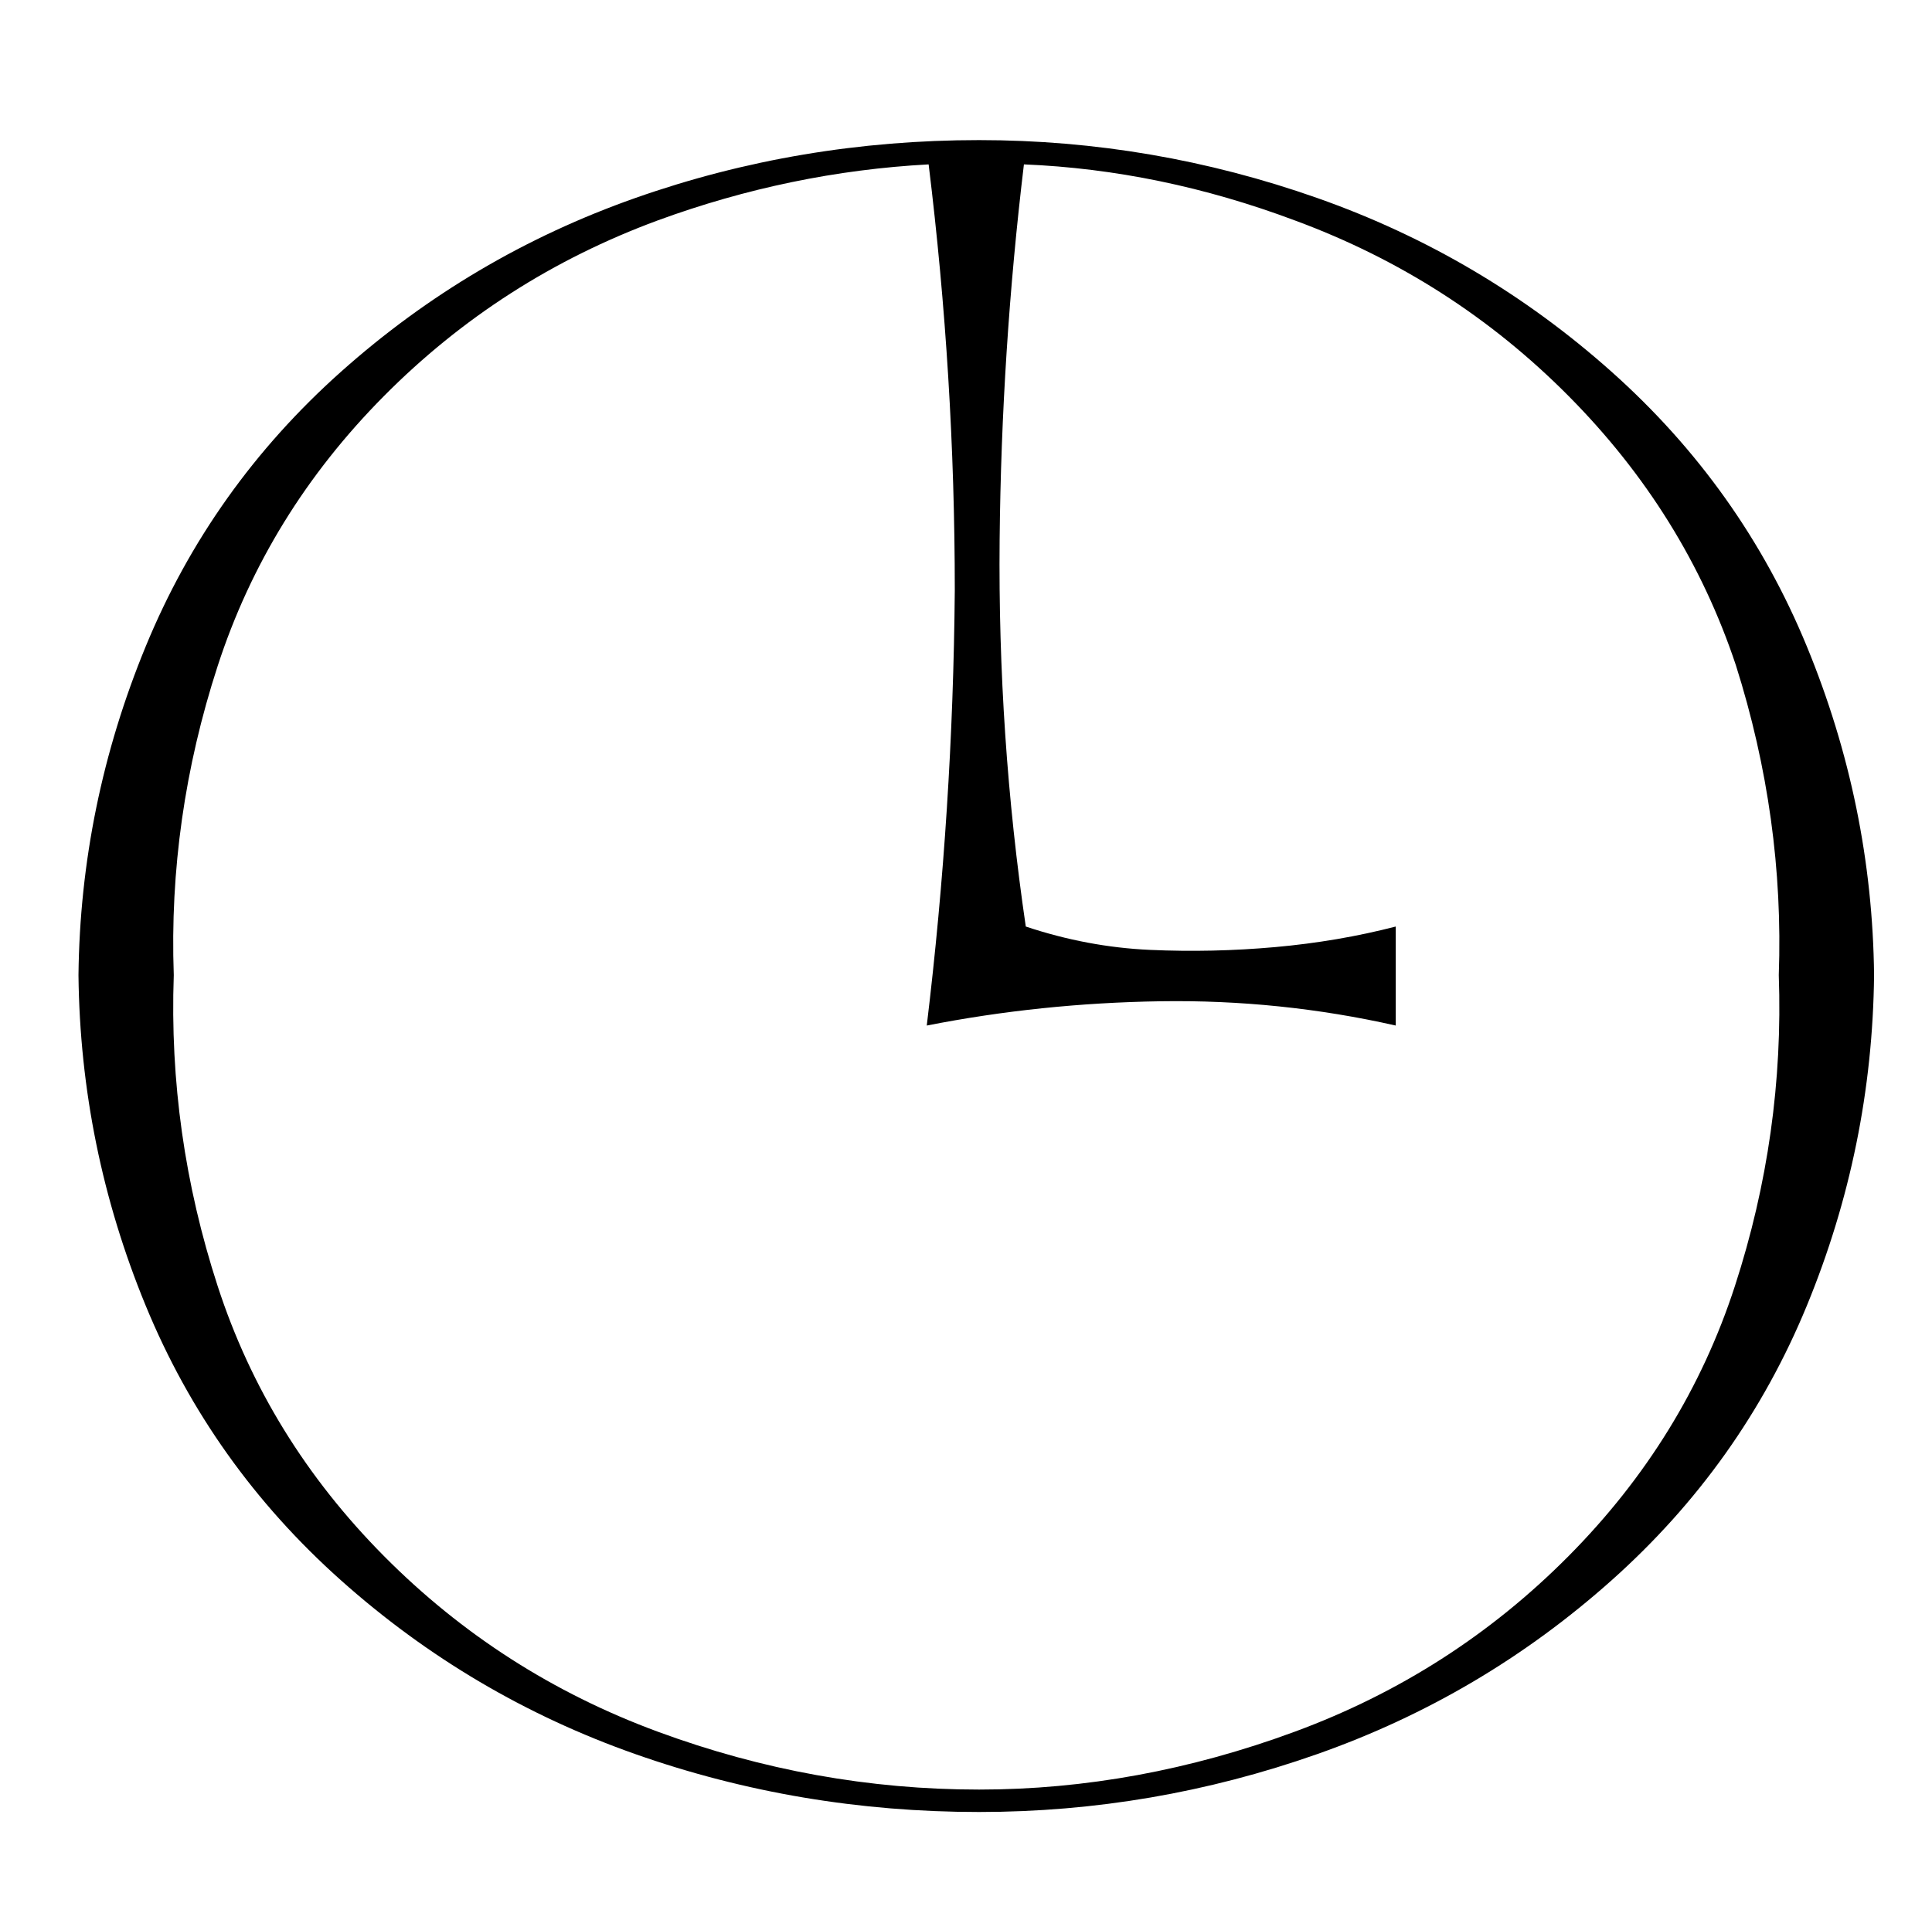 <?xml version="1.0" standalone="no"?>
<!DOCTYPE svg PUBLIC "-//W3C//DTD SVG 1.1//EN" "http://www.w3.org/Graphics/SVG/1.1/DTD/svg11.dtd" >
<svg xmlns="http://www.w3.org/2000/svg" xmlns:xlink="http://www.w3.org/1999/xlink" version="1.1" viewBox="-10 0 1034 1024">
  <g transform="matrix(1 0 0 -1 0 880)">
   <path fill="currentColor"
d="M919 524q-27 81 -89.5 144t-146.5 94q-72 27 -145 30q-12 -100 -13 -201q-1 -105 14 -207q33 -11 66.5 -12.5t67 1.5t64.5 11v-53q-62 14 -126 13t-125 -13q14 116 15 233q0 114 -14 228q-74 -4 -145 -30q-84 -31 -146.5 -94t-89 -144.5t-23.5 -165.5q-3 -85 23.5 -166.5
t89 -144.5t146.5 -94t172 -31q85 0 169 31t146.5 94t89 144.5t23.5 166.5q3 84 -23 166zM957 181q-35 -85 -104.5 -147t-157.5 -93t-181 -31q-96 0 -184 31t-157.5 93t-104.5 147t-36 177q1 91 36 176t104.5 147t157.5 93t184 31q93 0 181 -31t157.5 -93t104.5 -147t36 -176
q-1 -92 -36 -177z" />
  </g>

</svg>
